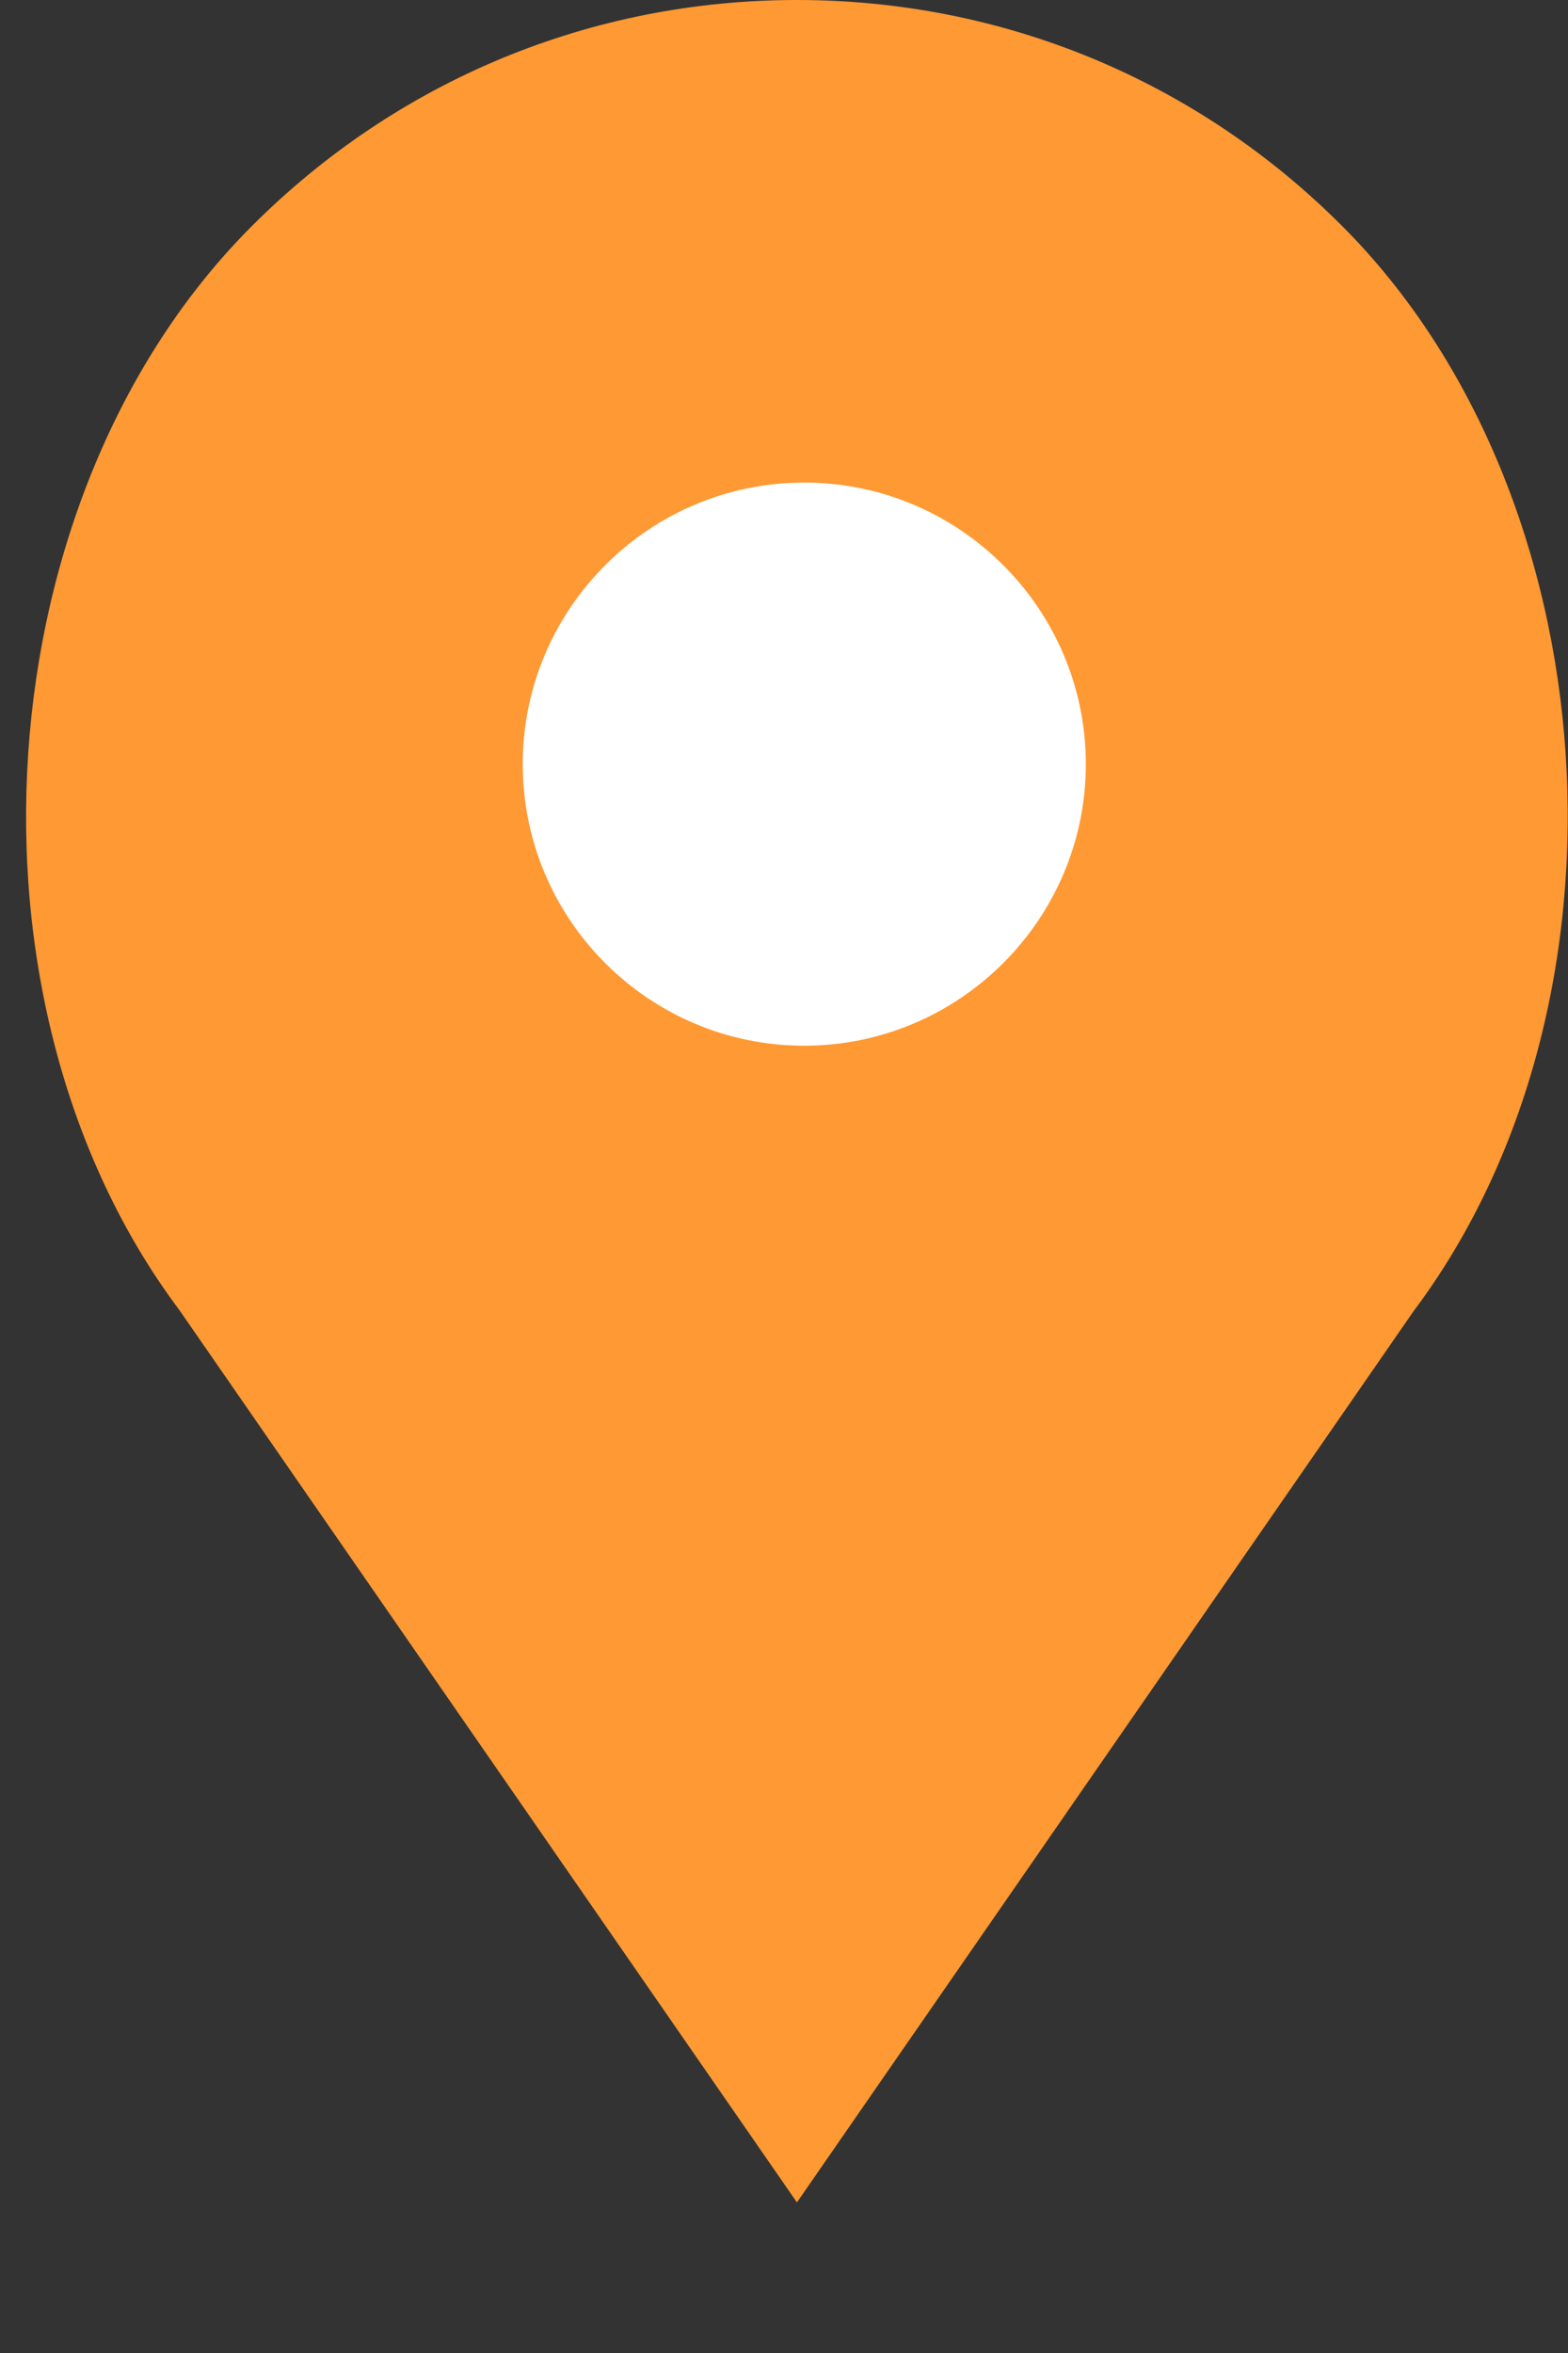 <?xml version="1.0" encoding="utf-8"?>
<!-- Generator: Adobe Illustrator 15.0.0, SVG Export Plug-In . SVG Version: 6.00 Build 0)  -->
<!DOCTYPE svg PUBLIC "-//W3C//DTD SVG 1.1//EN" "http://www.w3.org/Graphics/SVG/1.1/DTD/svg11.dtd">
<svg version="1.1" id="Layer_1" xmlns="http://www.w3.org/2000/svg" xmlns:xlink="http://www.w3.org/1999/xlink" x="0px" y="0px"
	 width="8px" height="12px" viewBox="0 0 8 12" enable-background="new 0 0 8 12" xml:space="preserve">
<rect x="0" y="0" width="8" height="12" fill="#333333" stroke="none"/>
<g>
	<path fill="#FF9933" d="M4.066,0c1.051,0,2.039,0.409,2.781,1.152c1.375,1.375,1.546,3.961,0.365,5.535l0,0l-3.146,4.545
		L0.915,6.681c-1.175-1.567-1.005-4.154,0.37-5.528C2.028,0.409,3.016,0,4.066,0z"/>
	<path fill="#FFFFFF" d="M4.103,2.461c0.792,0,1.437,0.645,1.437,1.436S4.895,5.333,4.103,5.333S2.667,4.689,2.667,3.897
		S3.311,2.461,4.103,2.461z"/>
</g>
</svg>
